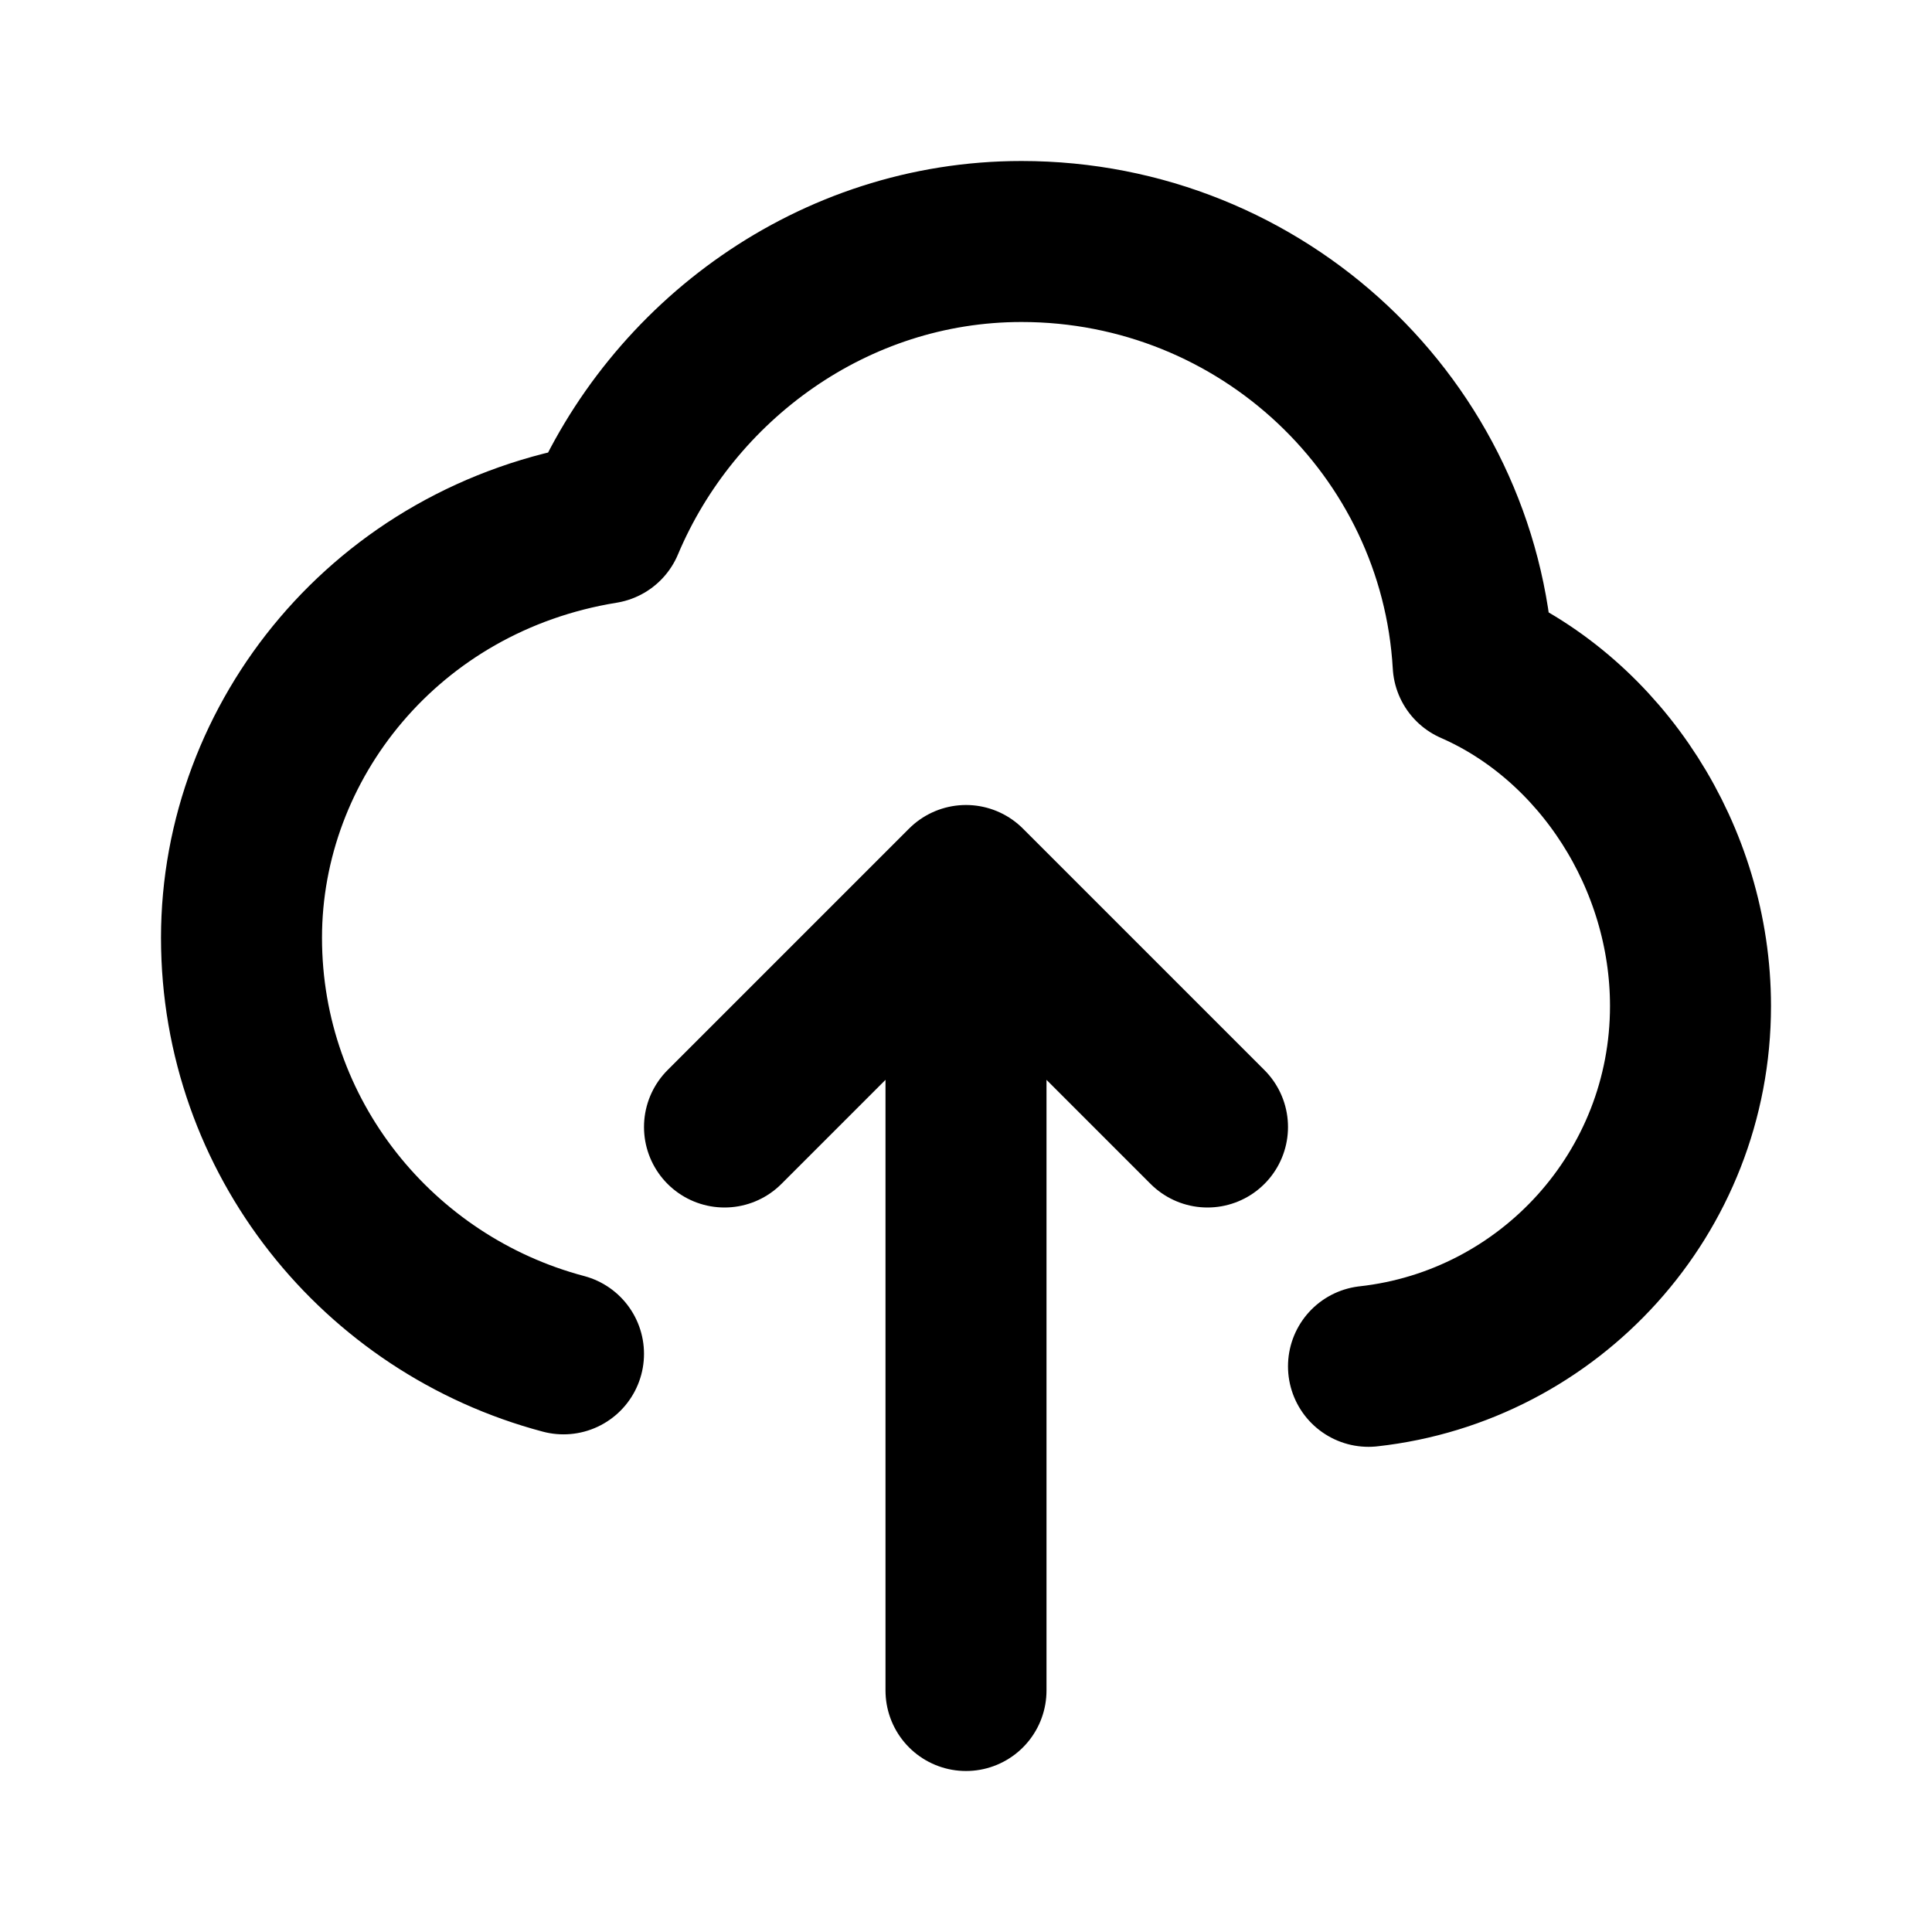 <?xml version="1.0" encoding="utf-8"?><!-- Uploaded to: SVG Repo, www.svgrepo.com, Generator: SVG Repo Mixer Tools -->
<svg width="800px" height="800px" viewBox="0 0 24 24" fill="none" xmlns="http://www.w3.org/2000/svg">
<path d="M12 21V11M12 11L9 14M12 11L15 14M7 16.818C4.696 16.207 3 14.125 3 11.649C3 9.2 4.8 6.938 7.5 6.5C8.347 4.486 10.351 3 12.689 3C15.684 3 18.132 5.323 18.3 8.25C19.889 8.945 21 10.65 21 12.497C21 14.815 19.25 16.724 17 16.973" stroke="#000000" stroke-width="2" stroke-linecap="round" stroke-linejoin="round"/>
</svg>